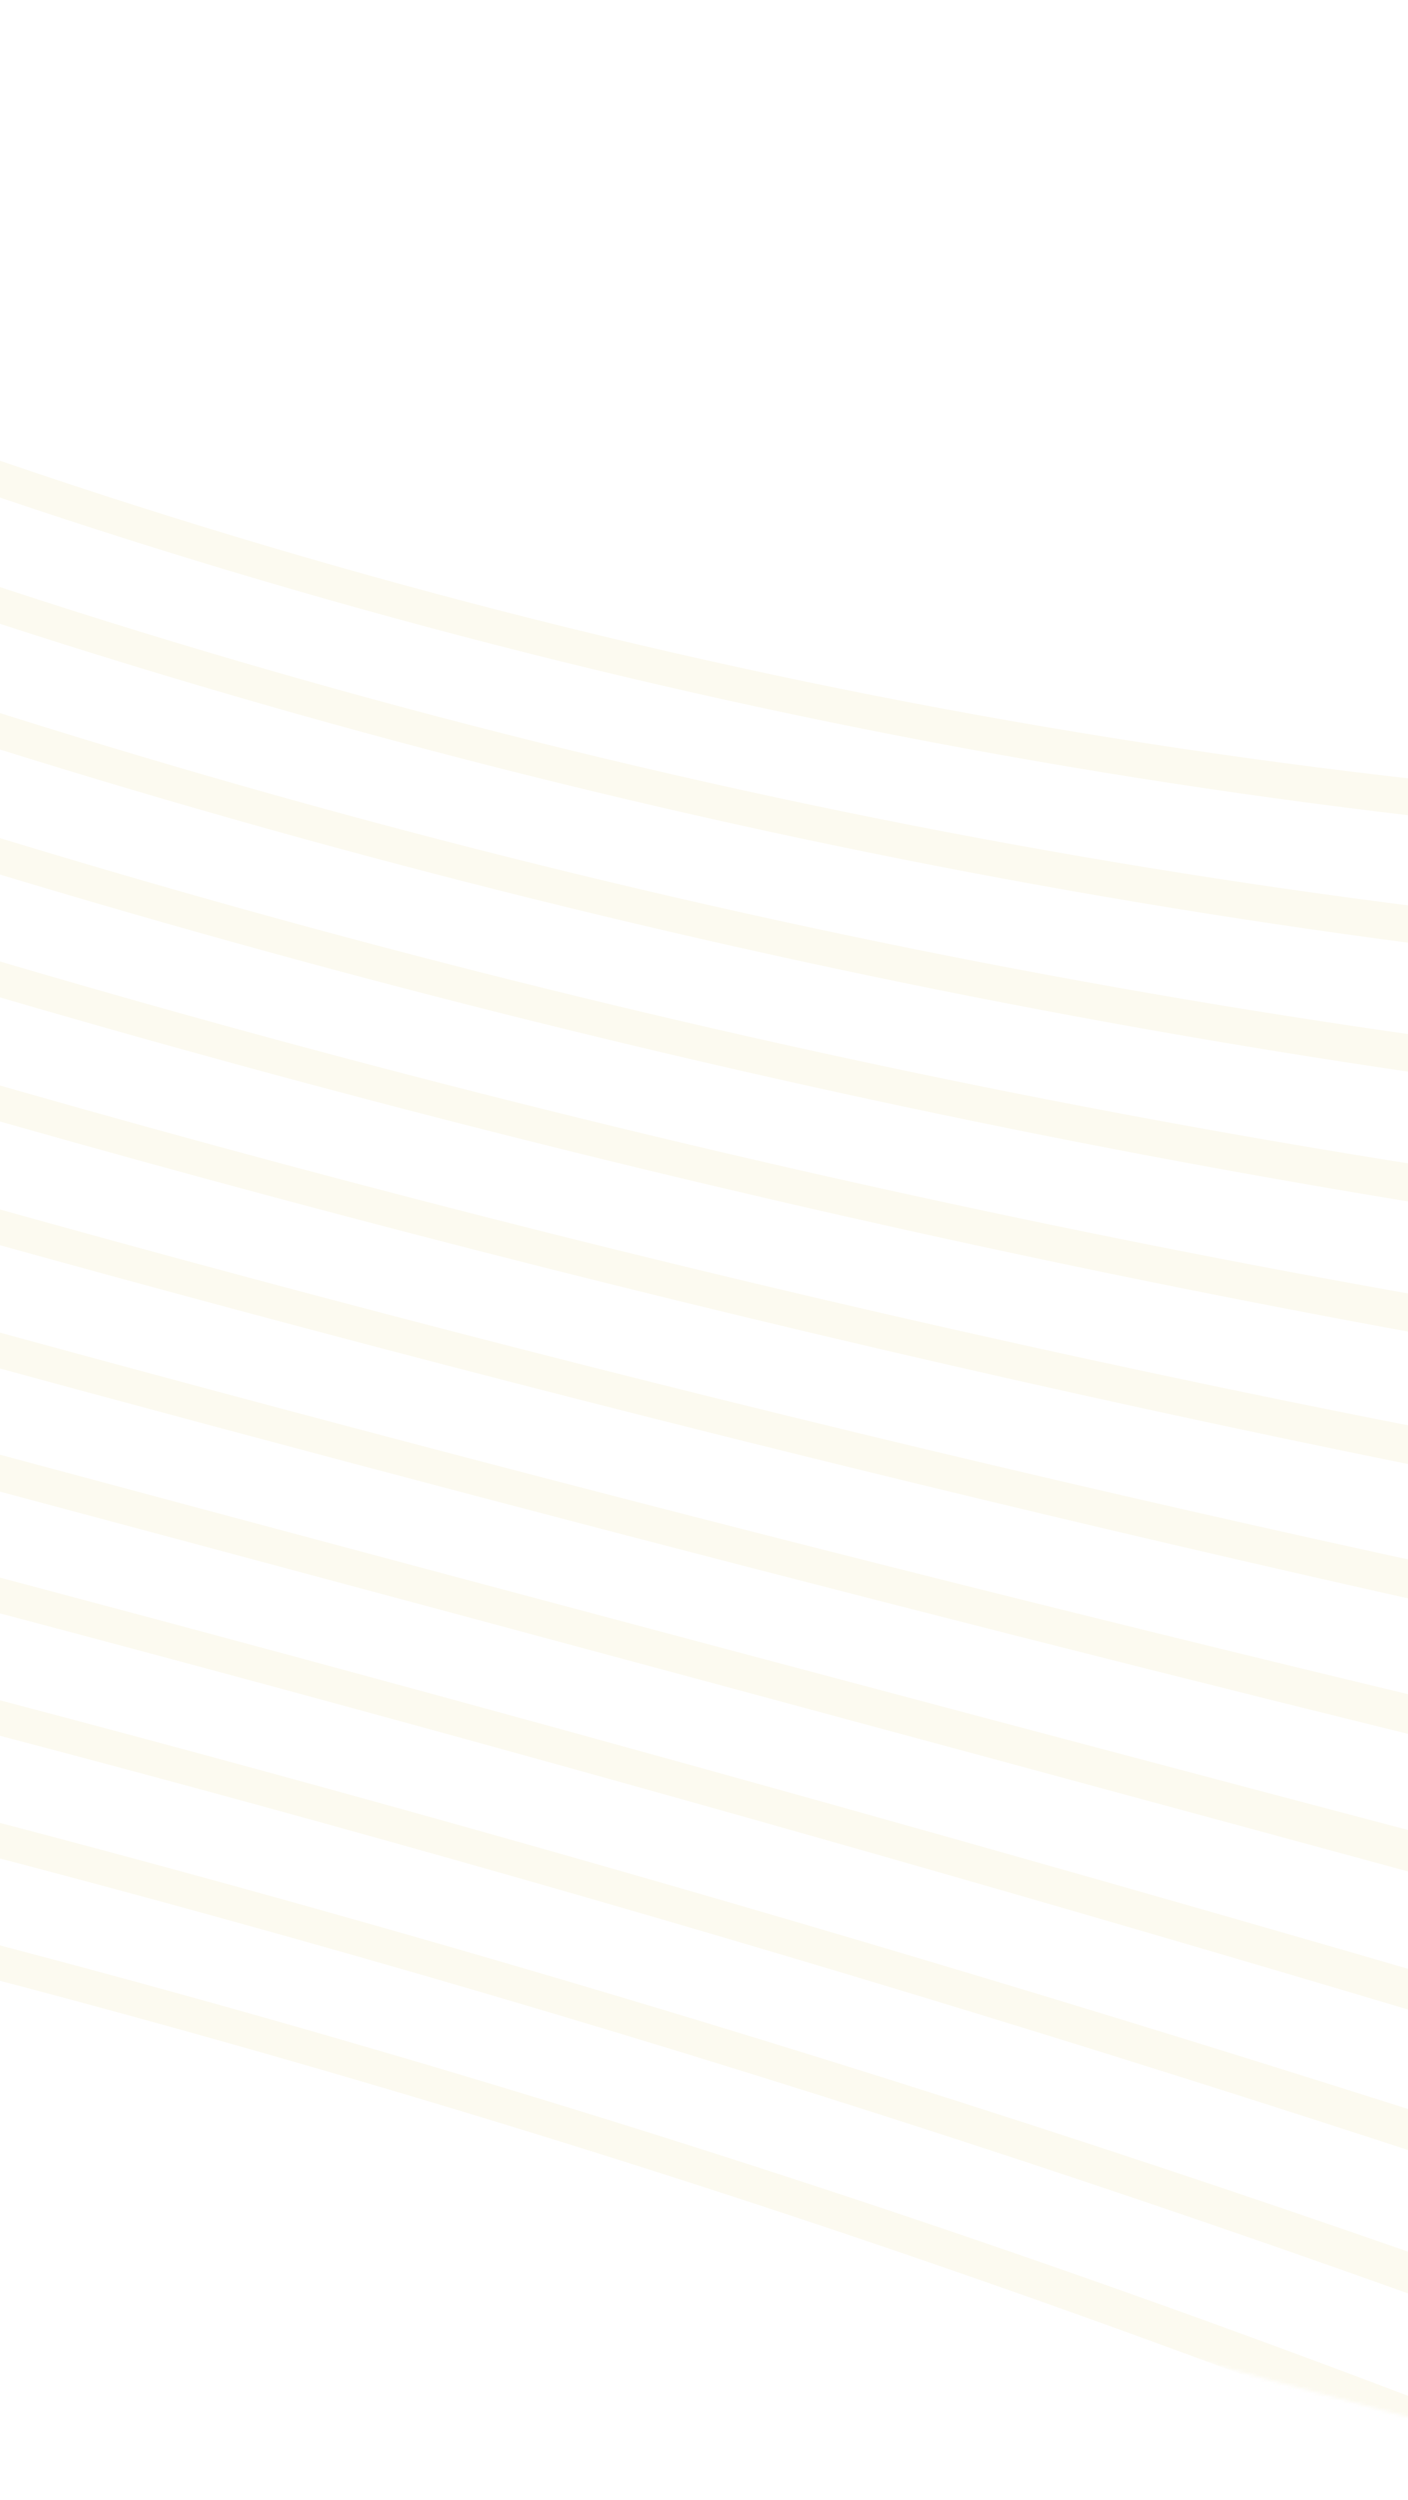 <svg width="390" height="692" viewBox="0 0 390 692" fill="none" xmlns="http://www.w3.org/2000/svg">
<mask id="mask0_1327_285" style="mask-type:alpha" maskUnits="userSpaceOnUse" x="-343" y="0" width="945" height="692">
<rect x="601.789" y="219.22" width="489.323" height="847" transform="rotate(105 601.789 219.22)" fill="#D9D9D9"/>
</mask>
<g mask="url(#mask0_1327_285)">
<path d="M-438.709 -77.008L-435.307 -89.707C-95.097 141.53 318.952 252.474 729.172 222.314L725.769 235.013C316.801 260.499 -97.248 149.555 -438.709 -77.008Z" fill="#EDE09F" fill-opacity="0.15"/>
<path d="M-450.352 -33.552L-446.939 -46.288C-102.519 169.23 311.53 280.175 717.539 265.733L714.127 278.469C309.374 288.223 -104.675 177.279 -450.352 -33.552Z" fill="#EDE09F" fill-opacity="0.15"/>
<path d="M-462.103 10.304L-458.697 -2.407C-109.919 196.849 304.13 307.793 705.781 309.614L702.375 322.325C301.978 315.827 -112.072 204.883 -462.103 10.304Z" fill="#EDE09F" fill-opacity="0.15"/>
<path d="M-473.75 53.774L-470.33 41.011C-117.336 224.535 296.713 335.479 694.148 353.032L690.729 365.795C294.551 343.545 -119.498 232.601 -473.75 53.774Z" fill="#EDE09F" fill-opacity="0.15"/>
<path d="M-485.475 97.541L-482.088 84.901C-124.628 251.646 289.421 362.59 682.391 396.922L679.004 409.562C287.308 370.586 -126.741 259.642 -485.475 97.541Z" fill="#EDE09F" fill-opacity="0.15"/>
<path d="M-497.131 141.029L-493.728 128.329C-132.051 279.334 281.998 390.278 670.75 440.35L667.347 453.05C279.875 398.312 -134.174 287.368 -497.131 141.029Z" fill="#EDE09F" fill-opacity="0.15"/>
<path d="M-508.878 184.849L-505.494 172.219C-139.464 306.981 274.585 417.925 658.984 484.24L655.6 496.87C272.467 425.94 -141.582 314.996 -508.878 184.849Z" fill="#EDE09F" fill-opacity="0.15"/>
<path d="M-520.534 228.393L-517.119 215.646C-146.864 334.638 267.185 445.582 647.359 527.667L643.944 540.414C265.054 453.645 -148.995 342.701 -520.534 228.393Z" fill="#EDE09F" fill-opacity="0.15"/>
<path d="M-532.275 272.193L-528.76 259.074C-154.206 362.022 259.843 472.966 635.719 571.095L632.204 584.214C257.649 481.265 -156.4 370.321 -532.275 272.193Z" fill="#EDE09F" fill-opacity="0.15"/>
<path d="M-543.91 315.621L-540.495 302.874C-161.605 389.642 252.444 500.587 623.983 614.895L620.568 627.642C250.313 508.65 -163.736 397.706 -543.91 315.621Z" fill="#EDE09F" fill-opacity="0.15"/>
<path d="M-555.546 359.044L-552.162 346.414C-169.029 417.344 245.02 528.288 612.316 658.435L608.932 671.065C242.902 536.303 -171.147 425.359 -555.546 359.044Z" fill="#EDE09F" fill-opacity="0.15"/>
<path d="M-567.304 402.927L-563.901 390.227C-176.428 444.965 237.621 555.909 600.578 702.248L597.175 714.948C235.497 563.943 -178.552 452.999 -567.304 402.927Z" fill="#EDE09F" fill-opacity="0.15"/>
<path d="M-578.939 446.351L-575.553 433.711C-183.857 472.687 230.192 583.631 588.926 745.732L585.539 758.372C228.079 591.627 -185.97 480.683 -578.939 446.351Z" fill="#EDE09F" fill-opacity="0.15"/>
<path d="M-590.693 490.234L-587.273 477.471C-191.096 499.721 222.953 610.665 577.205 789.492L573.786 802.255C220.819 618.738 -193.23 507.794 -590.693 490.234Z" fill="#EDE09F" fill-opacity="0.15"/>
<path d="M-602.337 533.666L-598.931 520.955C-198.533 527.454 215.516 638.398 565.548 832.976L562.142 845.687C213.384 646.464 -200.665 535.52 -602.337 533.666Z" fill="#EDE09F" fill-opacity="0.15"/>
<path d="M-614.094 577.541L-610.681 564.805C-205.929 555.051 208.12 665.995 553.797 876.826L550.385 889.562C205.991 674.051 -208.058 563.107 -614.094 577.541Z" fill="#EDE09F" fill-opacity="0.15"/>
<path d="M-625.73 620.973L-622.327 608.274C-213.359 582.788 200.69 693.732 542.151 920.295L538.749 932.994C198.567 701.765 -215.482 590.821 -625.73 620.973Z" fill="#EDE09F" fill-opacity="0.15"/>
</g>
</svg>
